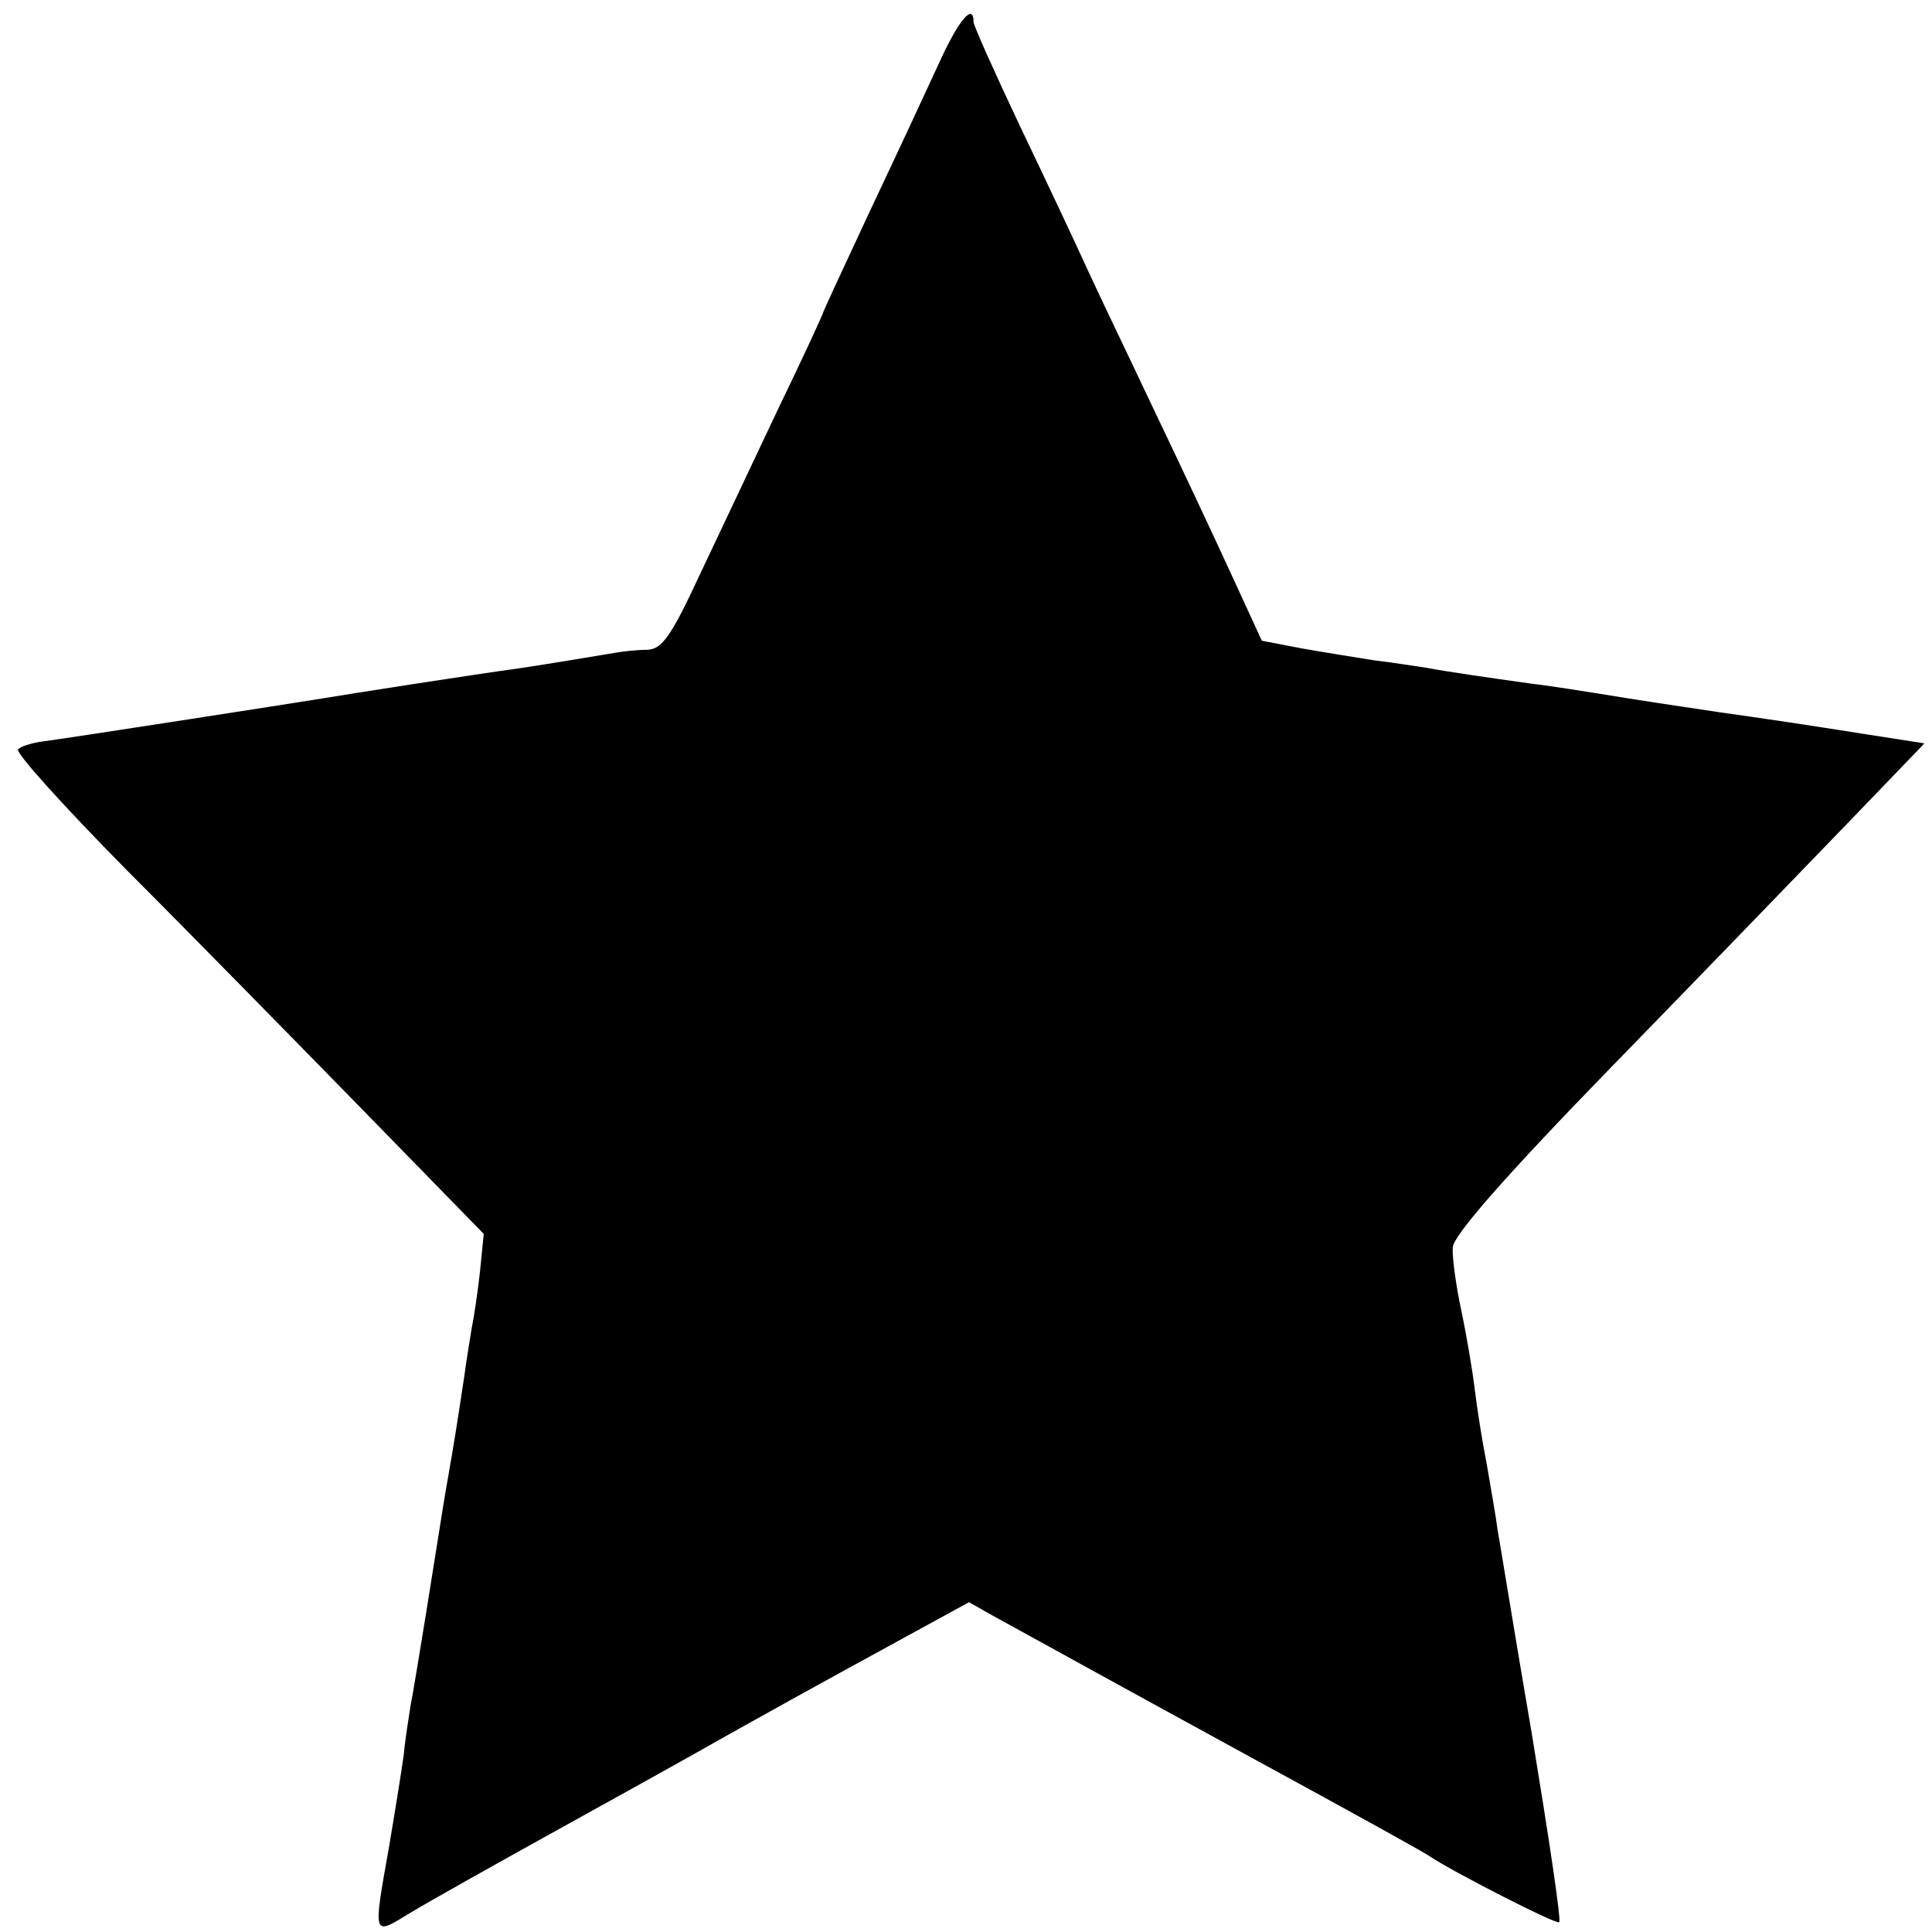 <?xml version="1.0" standalone="no"?>
<!DOCTYPE svg PUBLIC "-//W3C//DTD SVG 20010904//EN"
 "http://www.w3.org/TR/2001/REC-SVG-20010904/DTD/svg10.dtd">
<svg version="1.0" xmlns="http://www.w3.org/2000/svg"
 width="256pt" height="256pt" viewBox="0 0 256 256"
 preserveAspectRatio="xMidYMid meet">
<g transform="translate(0,256) scale(0.1,-0.1)"
fill="#000000" stroke="none">
<path d="M1245 2478 c-16 -35 -57 -123 -92 -197 -34 -73 -63 -135 -63 -137 0
-1 -26 -58 -59 -126 -32 -68 -79 -167 -104 -220 -38 -82 -50 -98 -69 -99 -13
0 -32 -2 -43 -4 -24 -4 -102 -17 -130 -21 -46 -6 -232 -35 -255 -39 -24 -4
-332 -52 -377 -58 -12 -2 -26 -6 -29 -10 -4 -4 61 -76 144 -160 83 -83 223
-226 312 -317 l161 -165 -5 -50 c-3 -27 -8 -61 -11 -75 -2 -13 -7 -42 -10 -65
-9 -60 -15 -97 -20 -125 -5 -28 -7 -40 -30 -185 -9 -55 -18 -111 -21 -125 -2
-14 -7 -43 -9 -65 -3 -22 -12 -78 -20 -125 -21 -118 -21 -115 28 -85 23 14
112 64 197 111 85 47 166 92 180 100 14 8 101 57 194 108 l170 93 30 -17 c91
-50 145 -80 348 -191 123 -67 228 -125 233 -129 26 -18 168 -91 171 -87 3 2
-14 114 -36 248 -23 134 -43 258 -46 274 -2 17 -9 55 -14 85 -6 30 -13 75 -16
100 -3 25 -11 72 -18 105 -7 33 -12 70 -11 82 0 15 68 93 210 239 116 119 256
264 313 323 l102 106 -77 12 c-82 13 -136 21 -193 29 -19 3 -75 11 -125 19
-49 8 -106 17 -125 19 -57 8 -113 16 -139 21 -13 2 -45 7 -70 10 -25 4 -69 11
-97 16 l-52 10 -40 87 c-22 48 -68 146 -102 217 -34 72 -75 157 -90 190 -15
33 -55 118 -89 189 -33 70 -61 132 -61 137 0 26 -20 2 -45 -53z"/>
</g>
</svg>

